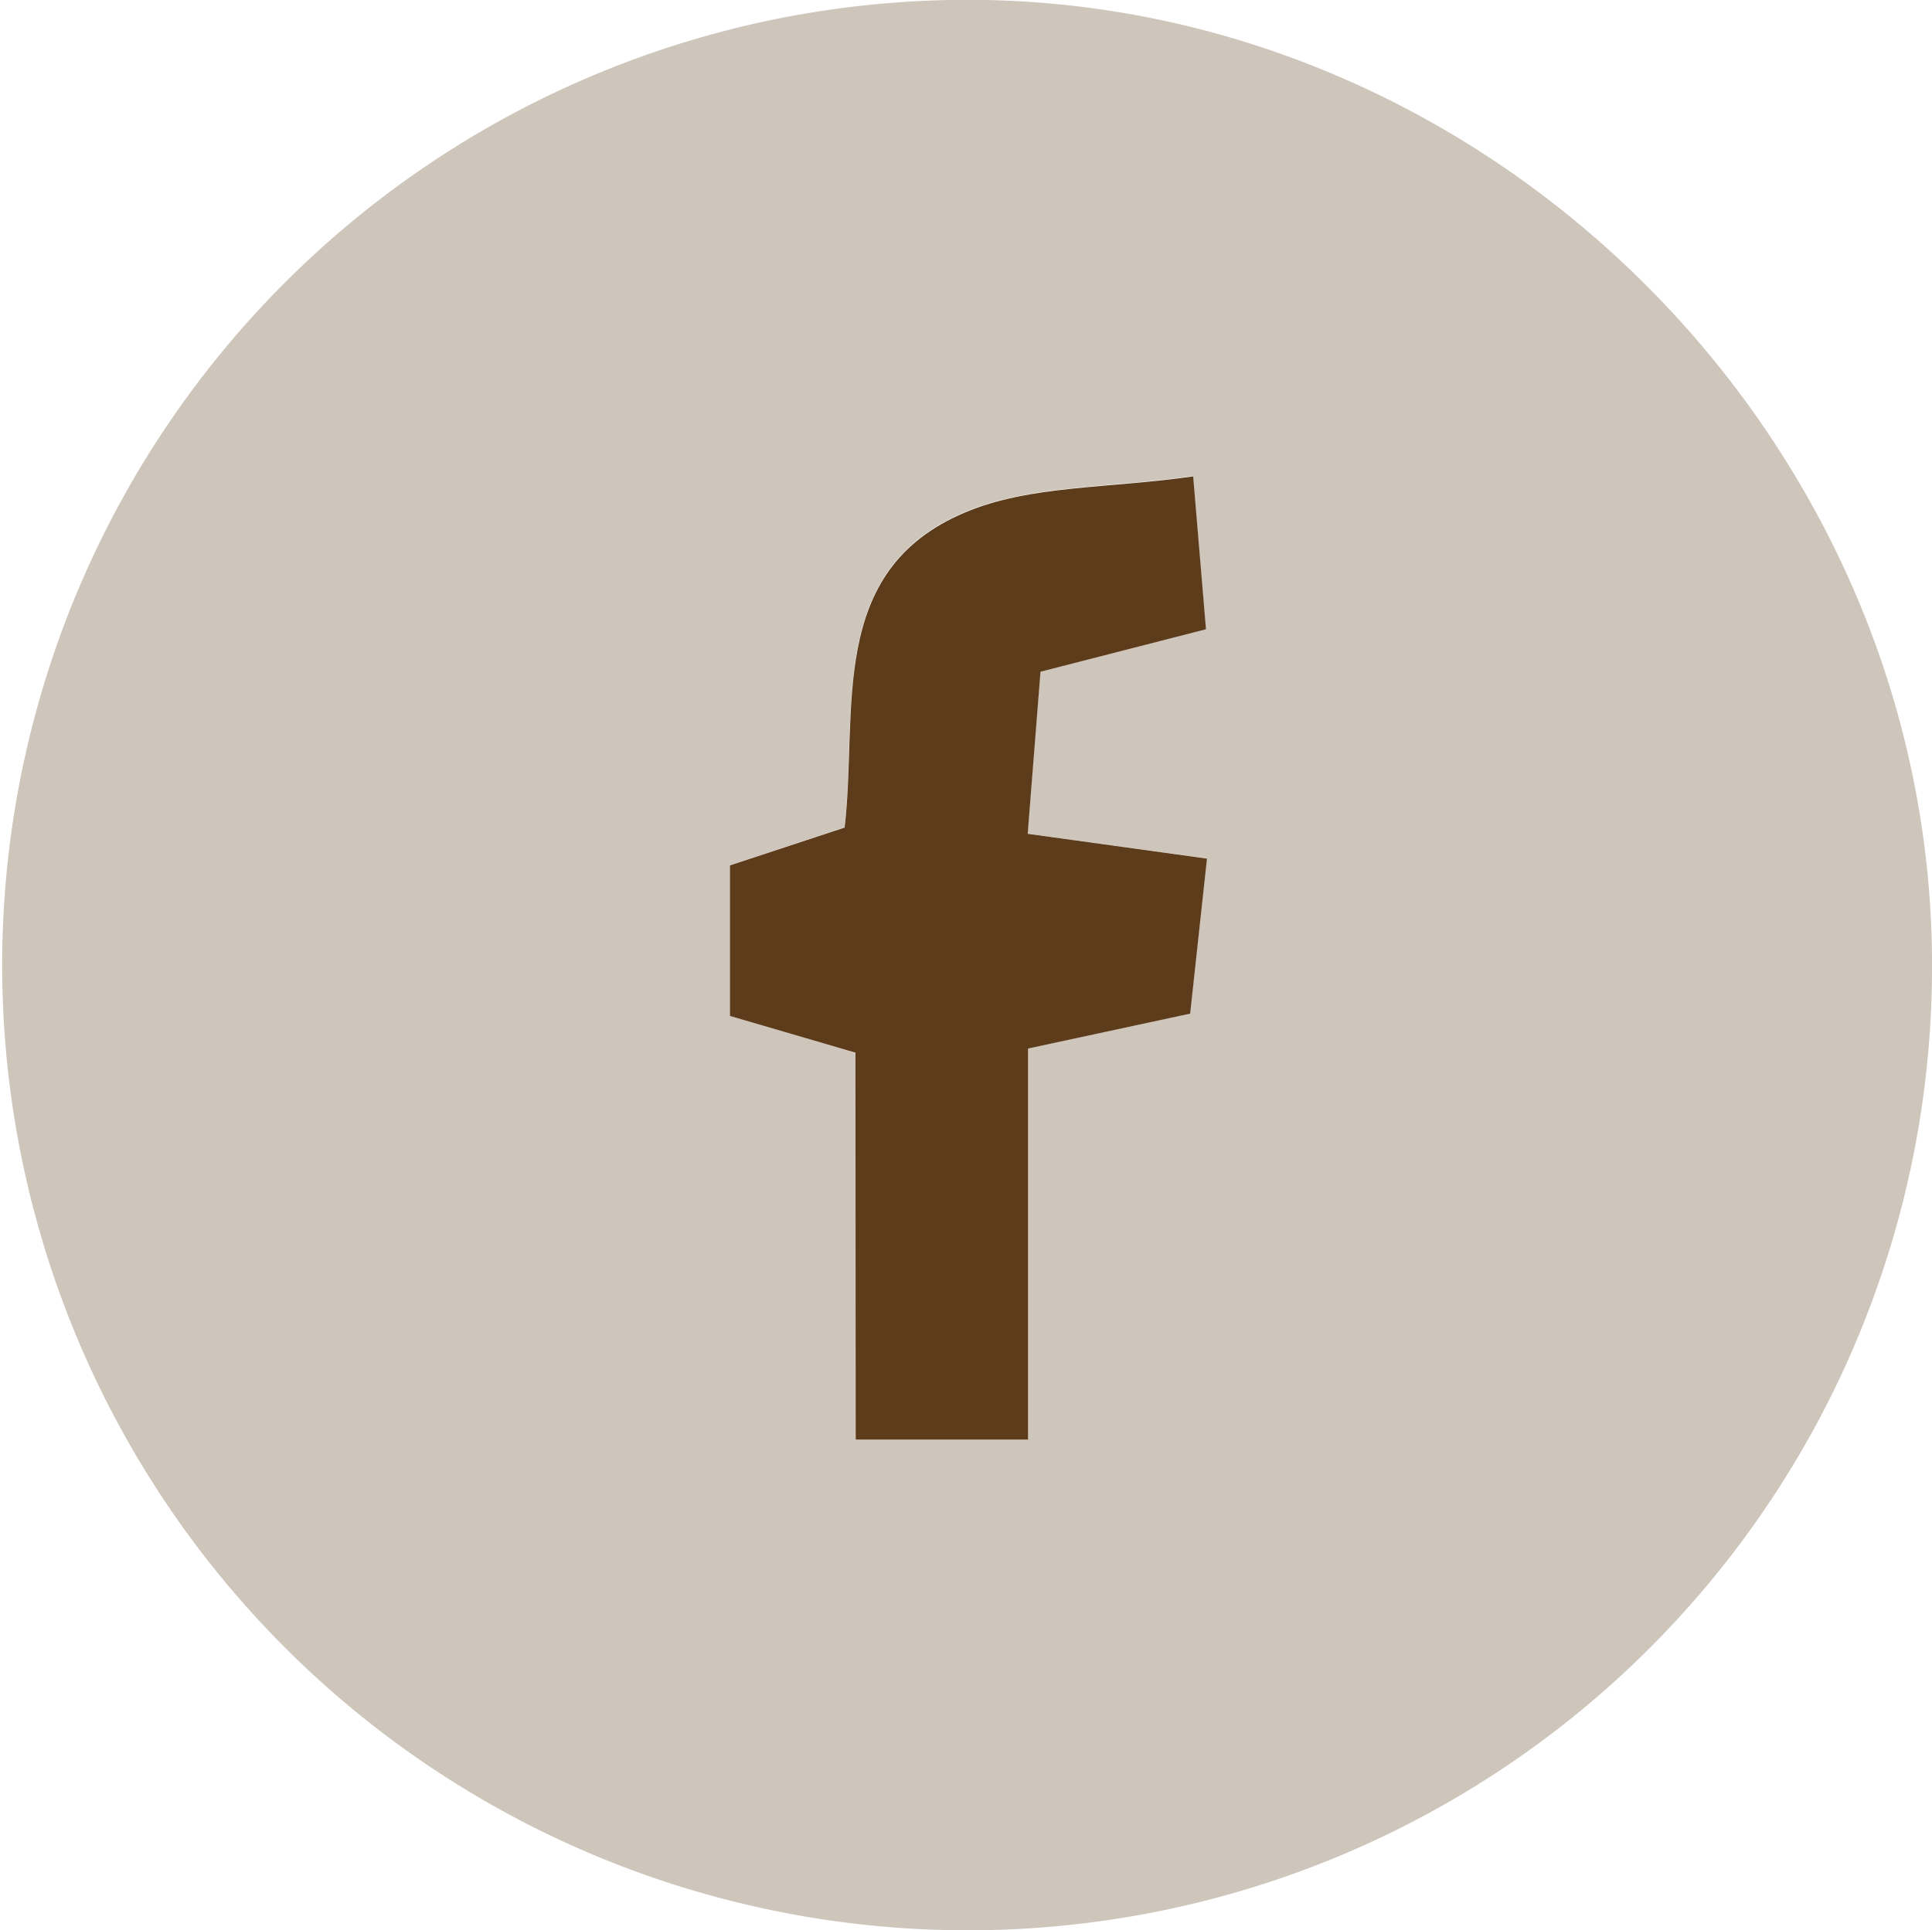 <svg id="icon-fb" xmlns="http://www.w3.org/2000/svg" width="70.043" height="69.998" viewBox="0 0 70.043 69.998">
  <path id="Path_42989" data-name="Path 42989" d="M109.914,128.623a35,35,0,1,1-.645-70c19.146-.183,35.3,15.857,35.286,35.033A34.944,34.944,0,0,1,109.914,128.623ZM105.525,96.8v14.045h6.248V96.649l5.879-1.267.61-5.626-6.5-.9.464-5.881,6-1.541-.465-5.547c-3.081.446-5.917.314-8.275,1.311-5.038,2.132-3.868,7.214-4.361,11.433l-4.159,1.372v5.46Z" transform="translate(-74.511 -58.627)" fill="#cec5bb"/>
  <path id="Path_42990" data-name="Path 42990" d="M103.229,95.3l-4.552-1.331V88.509l4.159-1.371c.494-4.216-.677-9.3,4.361-11.425,2.358-1,5.194-.864,8.275-1.31l.465,5.543-6,1.54-.464,5.877,6.5.9-.61,5.622-5.879,1.266v14.184h-6.248Z" transform="translate(-72.215 -57.128)" fill="#5d3c1b"/>
</svg>
